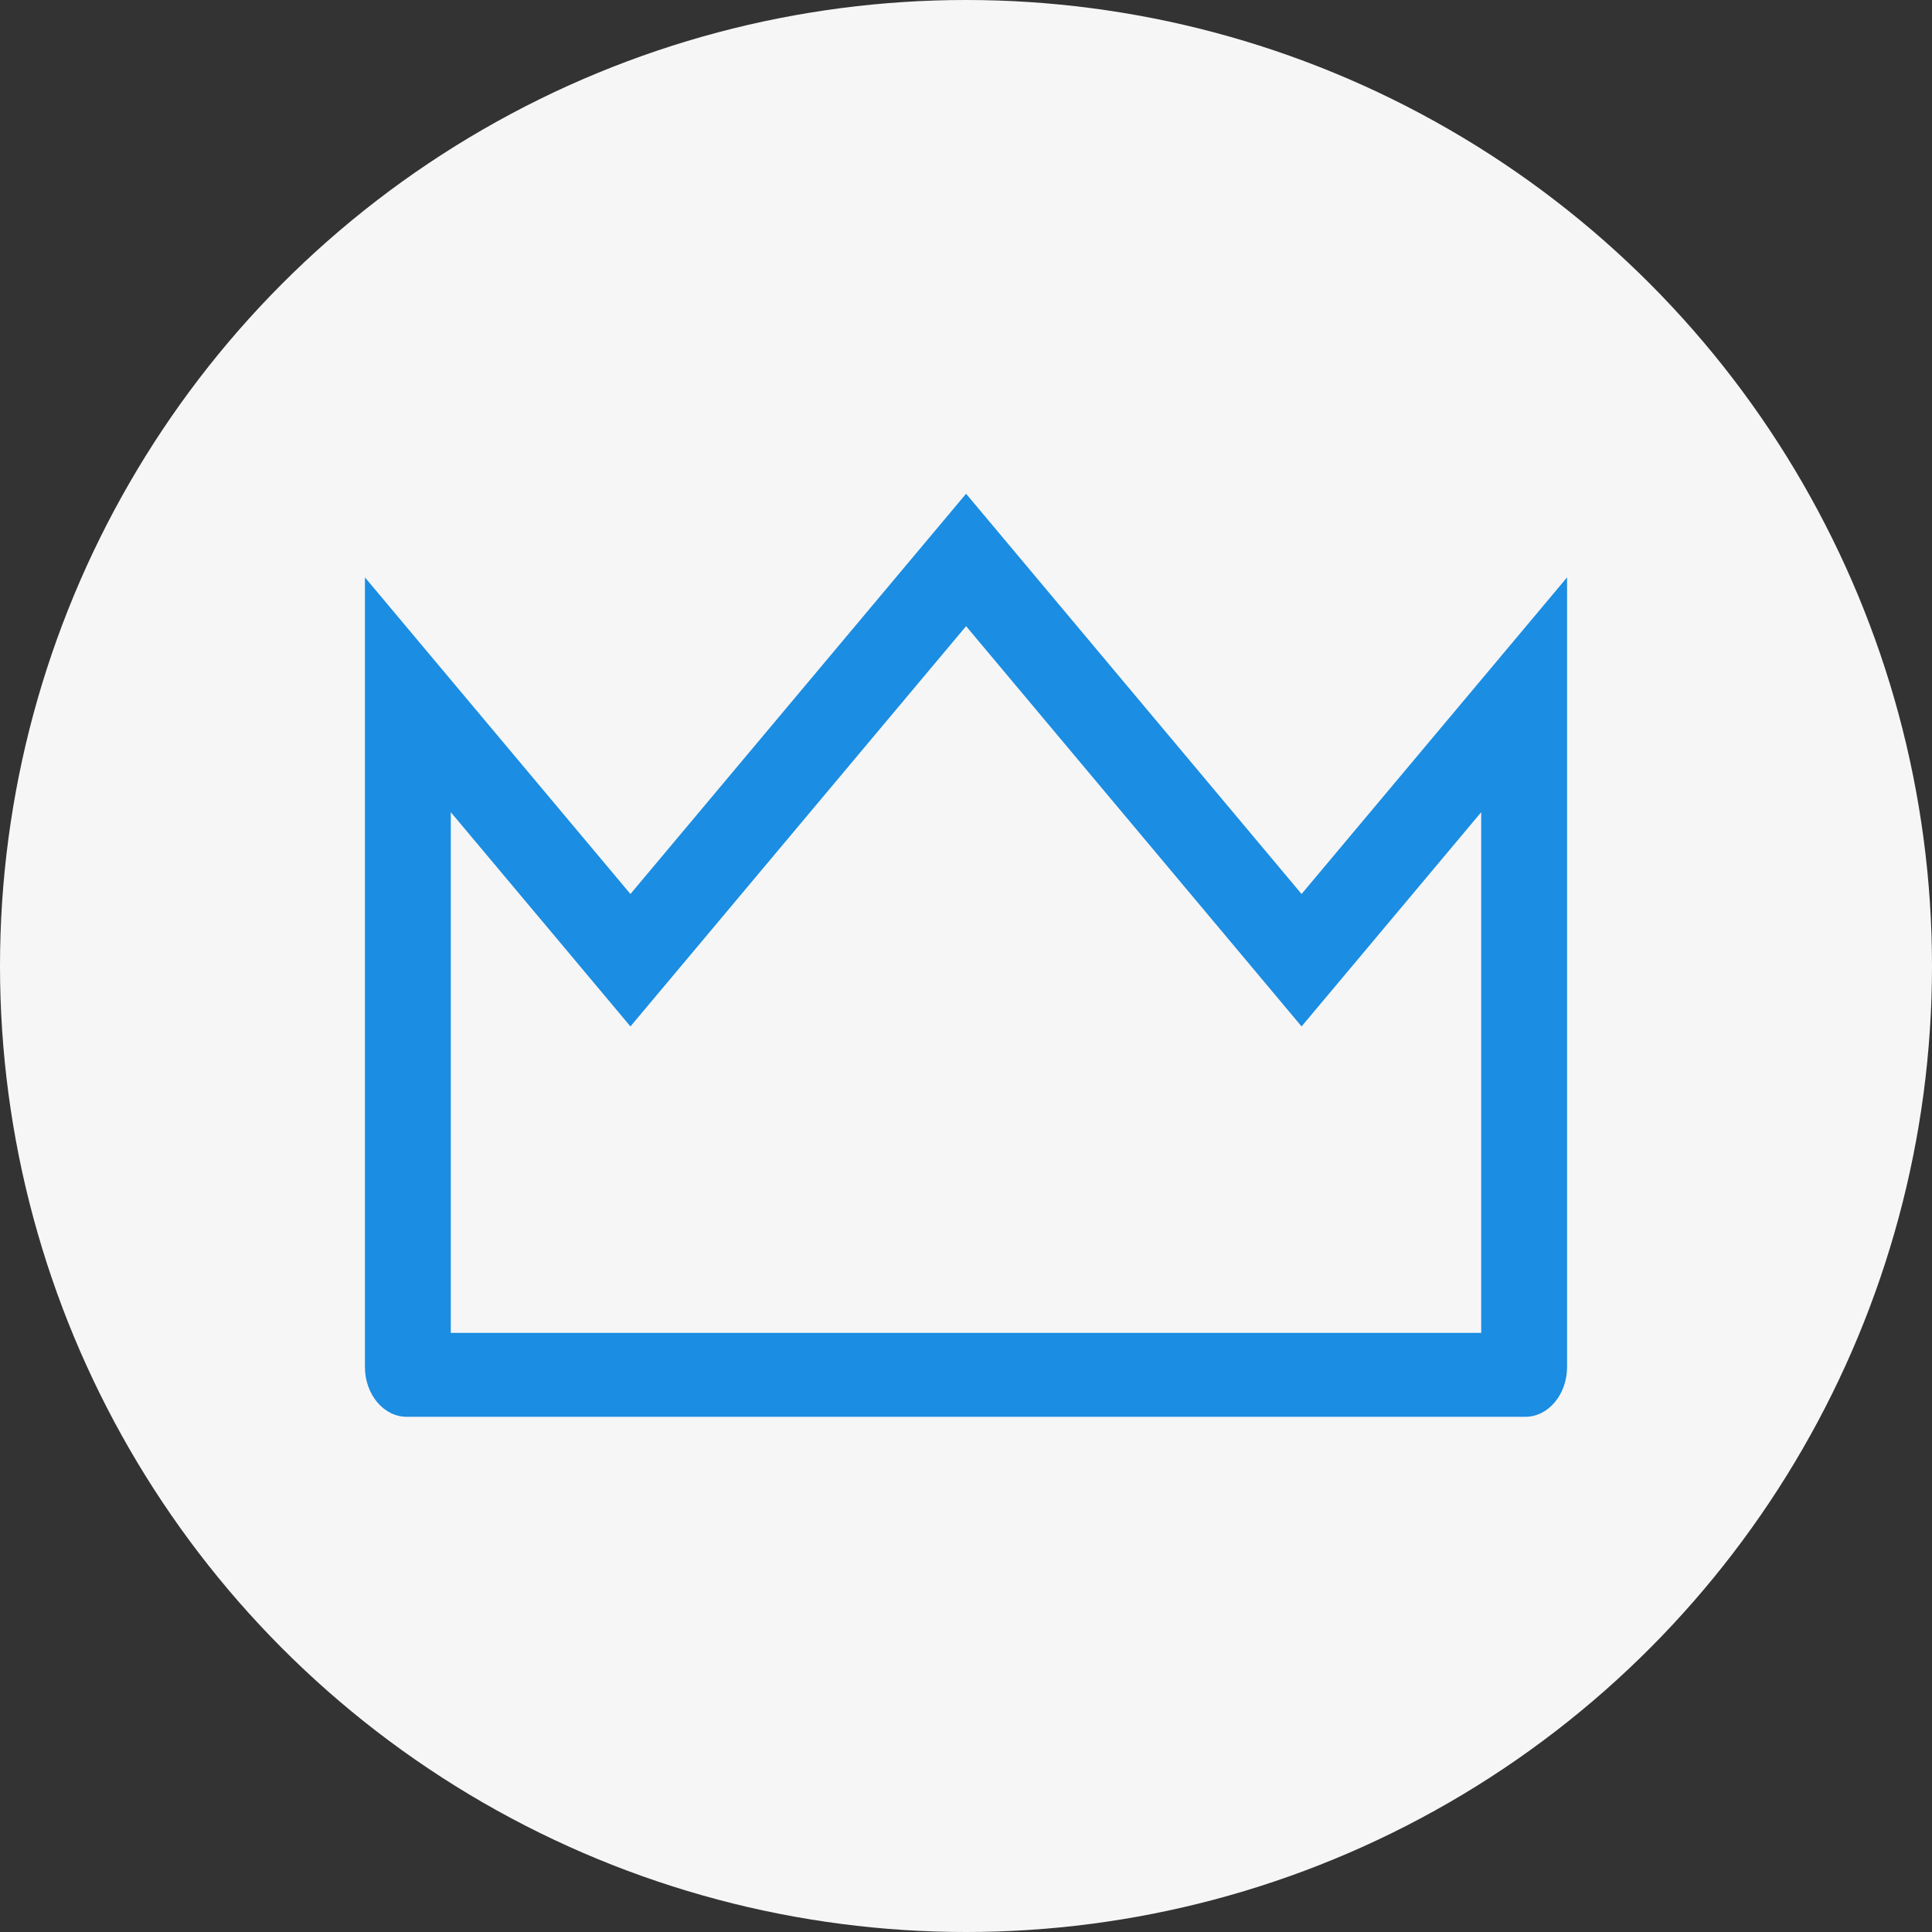 <svg width="90" height="90" viewBox="0 0 90 90" fill="none" xmlns="http://www.w3.org/2000/svg">
<rect x="0" y="0" width="90" height="90" fill="#333333" stroke="none"/>
<g id="Vector">
<circle id="Ellipse" cx="45" cy="45" r="45" fill="#F6F6F7"/>
<path id="More-Advanced-Topics" fill-rule="evenodd" clip-rule="evenodd" d="M28.004 0L12.368 18.646L-1.56657e-07 3.897V40.682C-1.56657e-07 41.956 0.872 43 1.944 43H54.056C55.128 43 56 41.956 56 40.682V3.897L43.632 18.646L28.004 0ZM28.004 6.169L40.54 21.125L43.632 24.815L46.728 21.125L52 14.835V39.091H4V14.835L9.276 21.125L12.368 24.815L15.464 21.125L28.004 6.169Z" transform="translate(17 23)" fill="#1B8DE2"/>
</g>
</svg>
